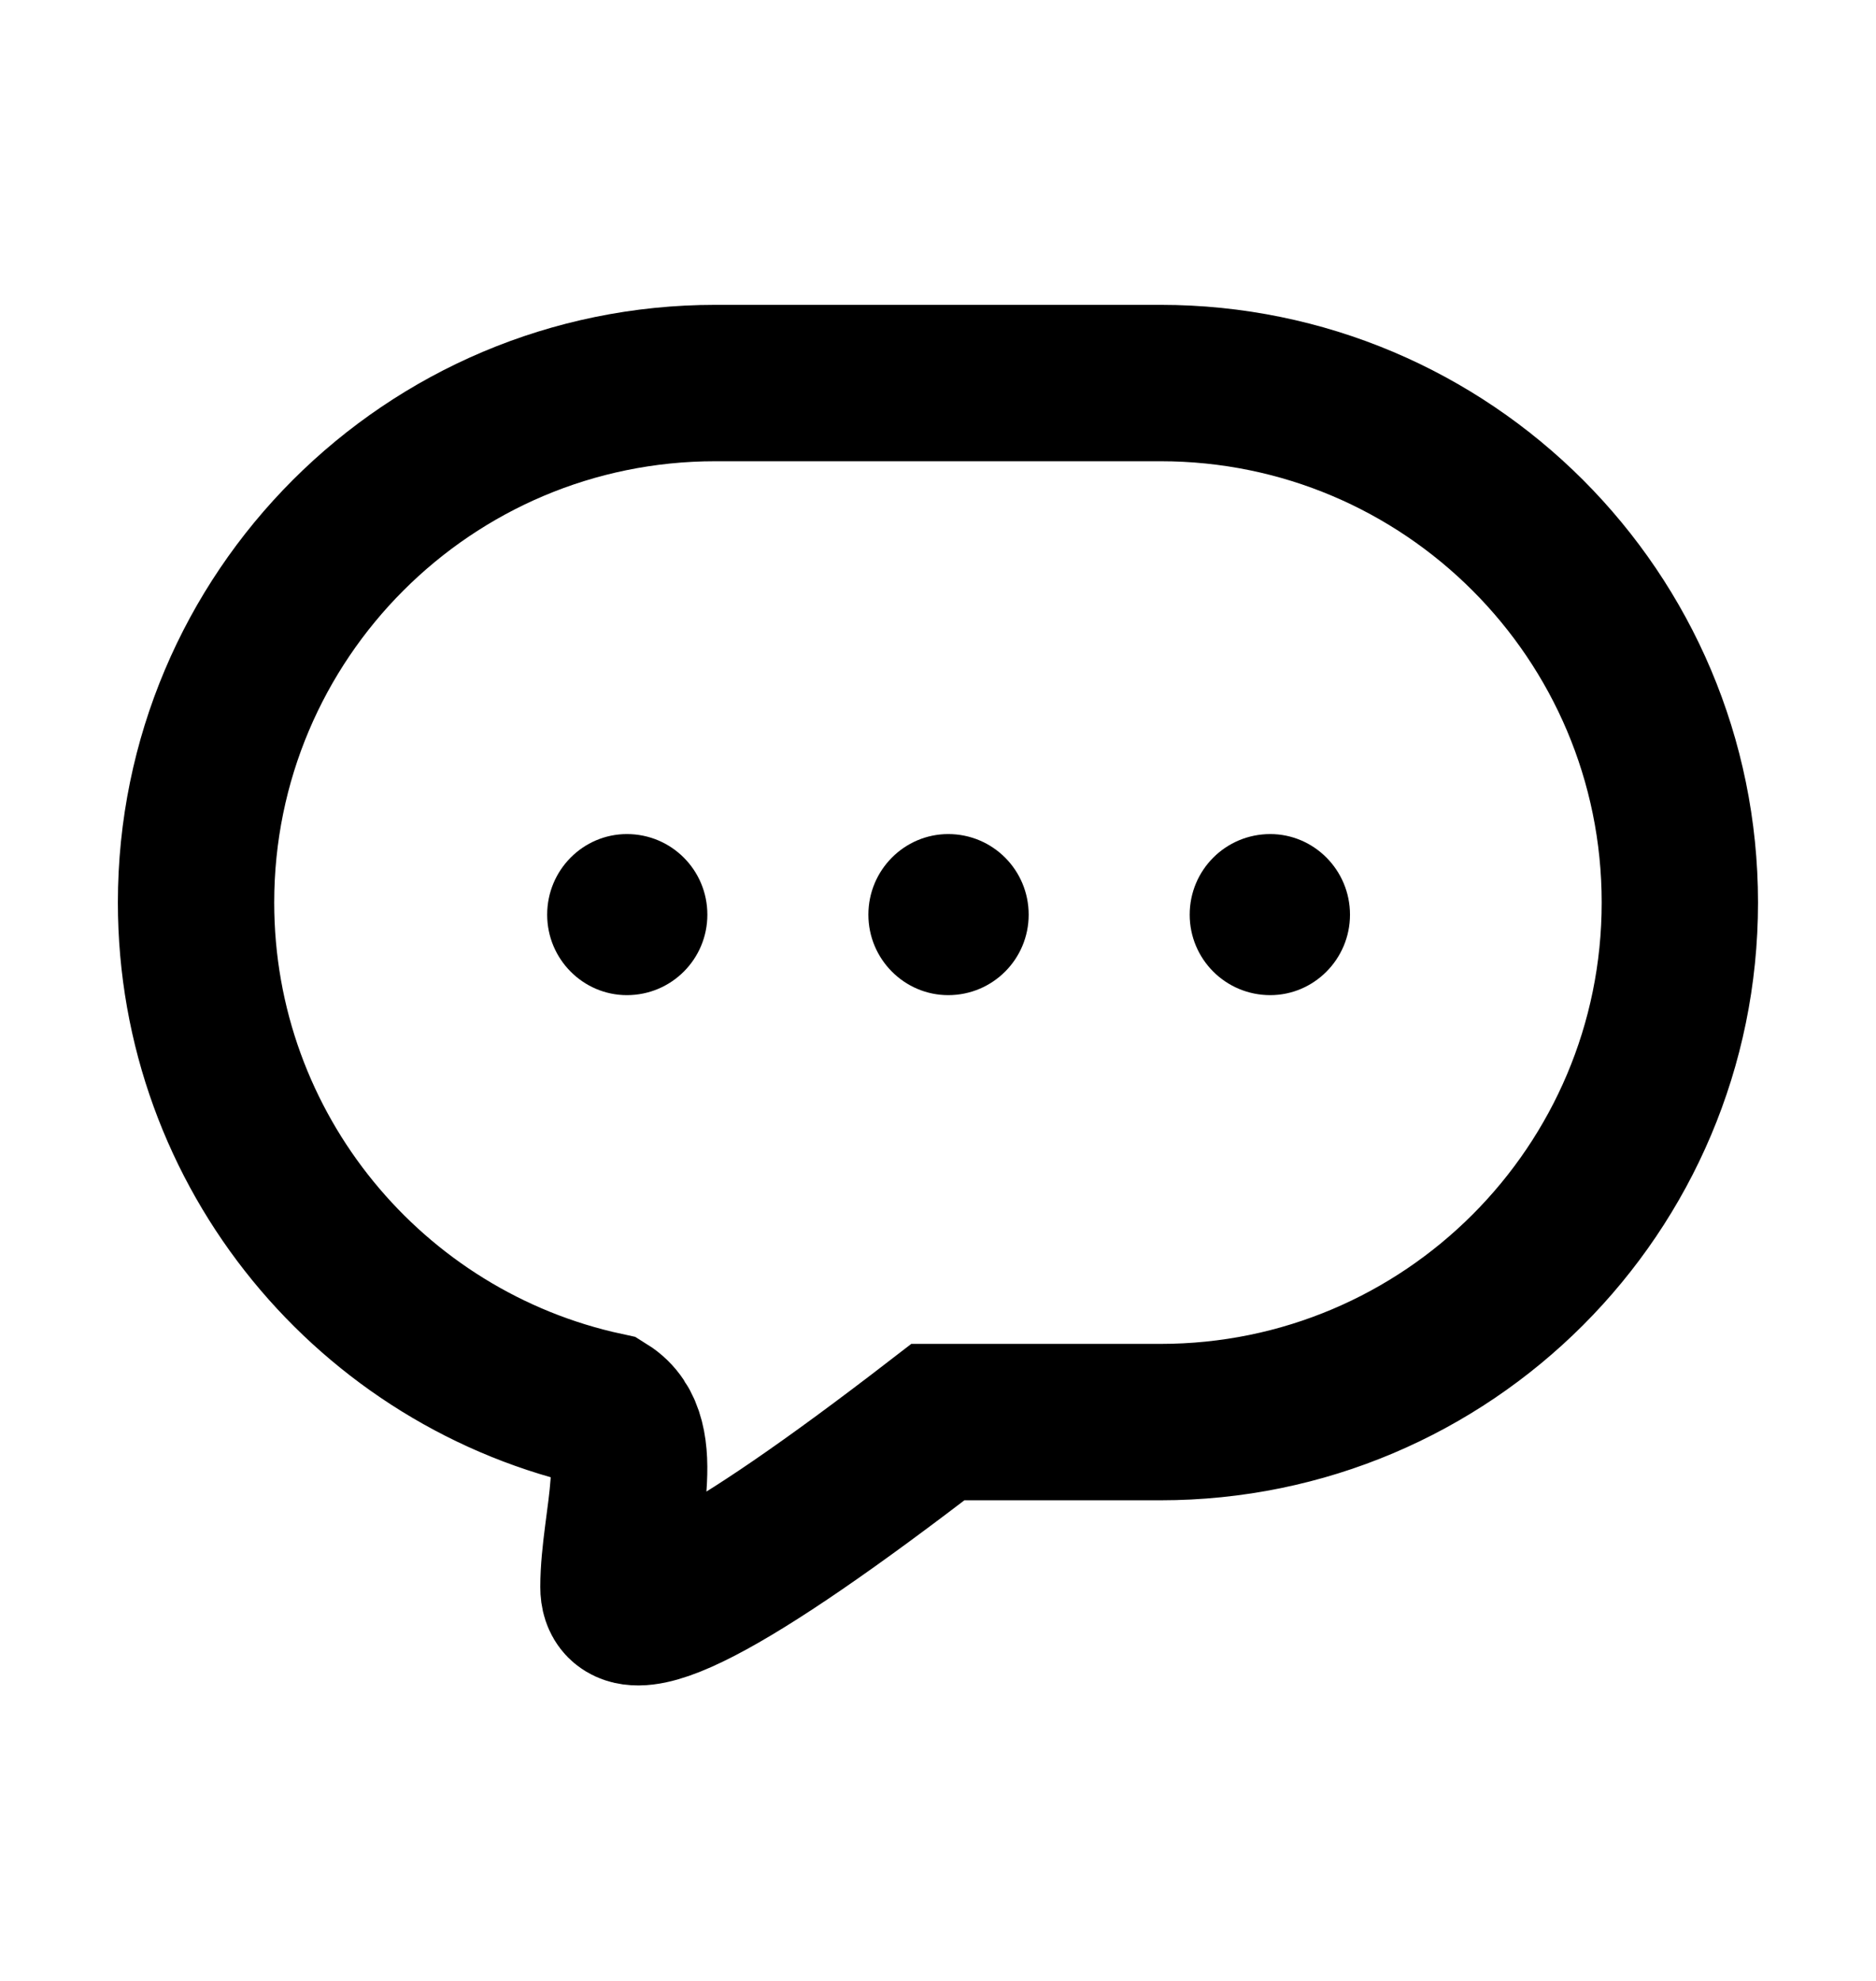<svg width="18" height="19" viewBox="0 0 18 19" fill="none" xmlns="http://www.w3.org/2000/svg">
<path fill-rule="evenodd" clip-rule="evenodd" d="M8.999 13.64C6.956 15.215 5.934 15.743 5.934 15.222C5.934 14.598 6.234 13.793 5.809 13.528C3.564 13.044 1.881 11.047 1.881 8.657C1.881 5.905 4.112 3.674 6.864 3.674H11.135C13.887 3.674 16.118 5.905 16.118 8.657C16.118 11.409 13.887 13.64 11.135 13.64H8.999Z" stroke="black" stroke-width="1.5"/>
<path d="M5.25 8.773C5.25 9.2 5.595 9.545 6.015 9.545C6.442 9.545 6.787 9.2 6.787 8.773C6.787 8.345 6.442 8 6.015 8C5.595 8 5.25 8.345 5.25 8.773Z" fill="black"/>
<path d="M8.332 8.773C8.332 9.2 8.678 9.545 9.098 9.545C9.525 9.545 9.87 9.2 9.87 8.773C9.87 8.345 9.525 8 9.098 8C8.678 8 8.332 8.345 8.332 8.773Z" fill="black"/>
<path d="M11.415 8.773C11.415 9.2 11.76 9.545 12.188 9.545C12.607 9.545 12.953 9.2 12.953 8.773C12.953 8.345 12.607 8 12.188 8C11.76 8 11.415 8.345 11.415 8.773Z" fill="black"/>
</svg>
